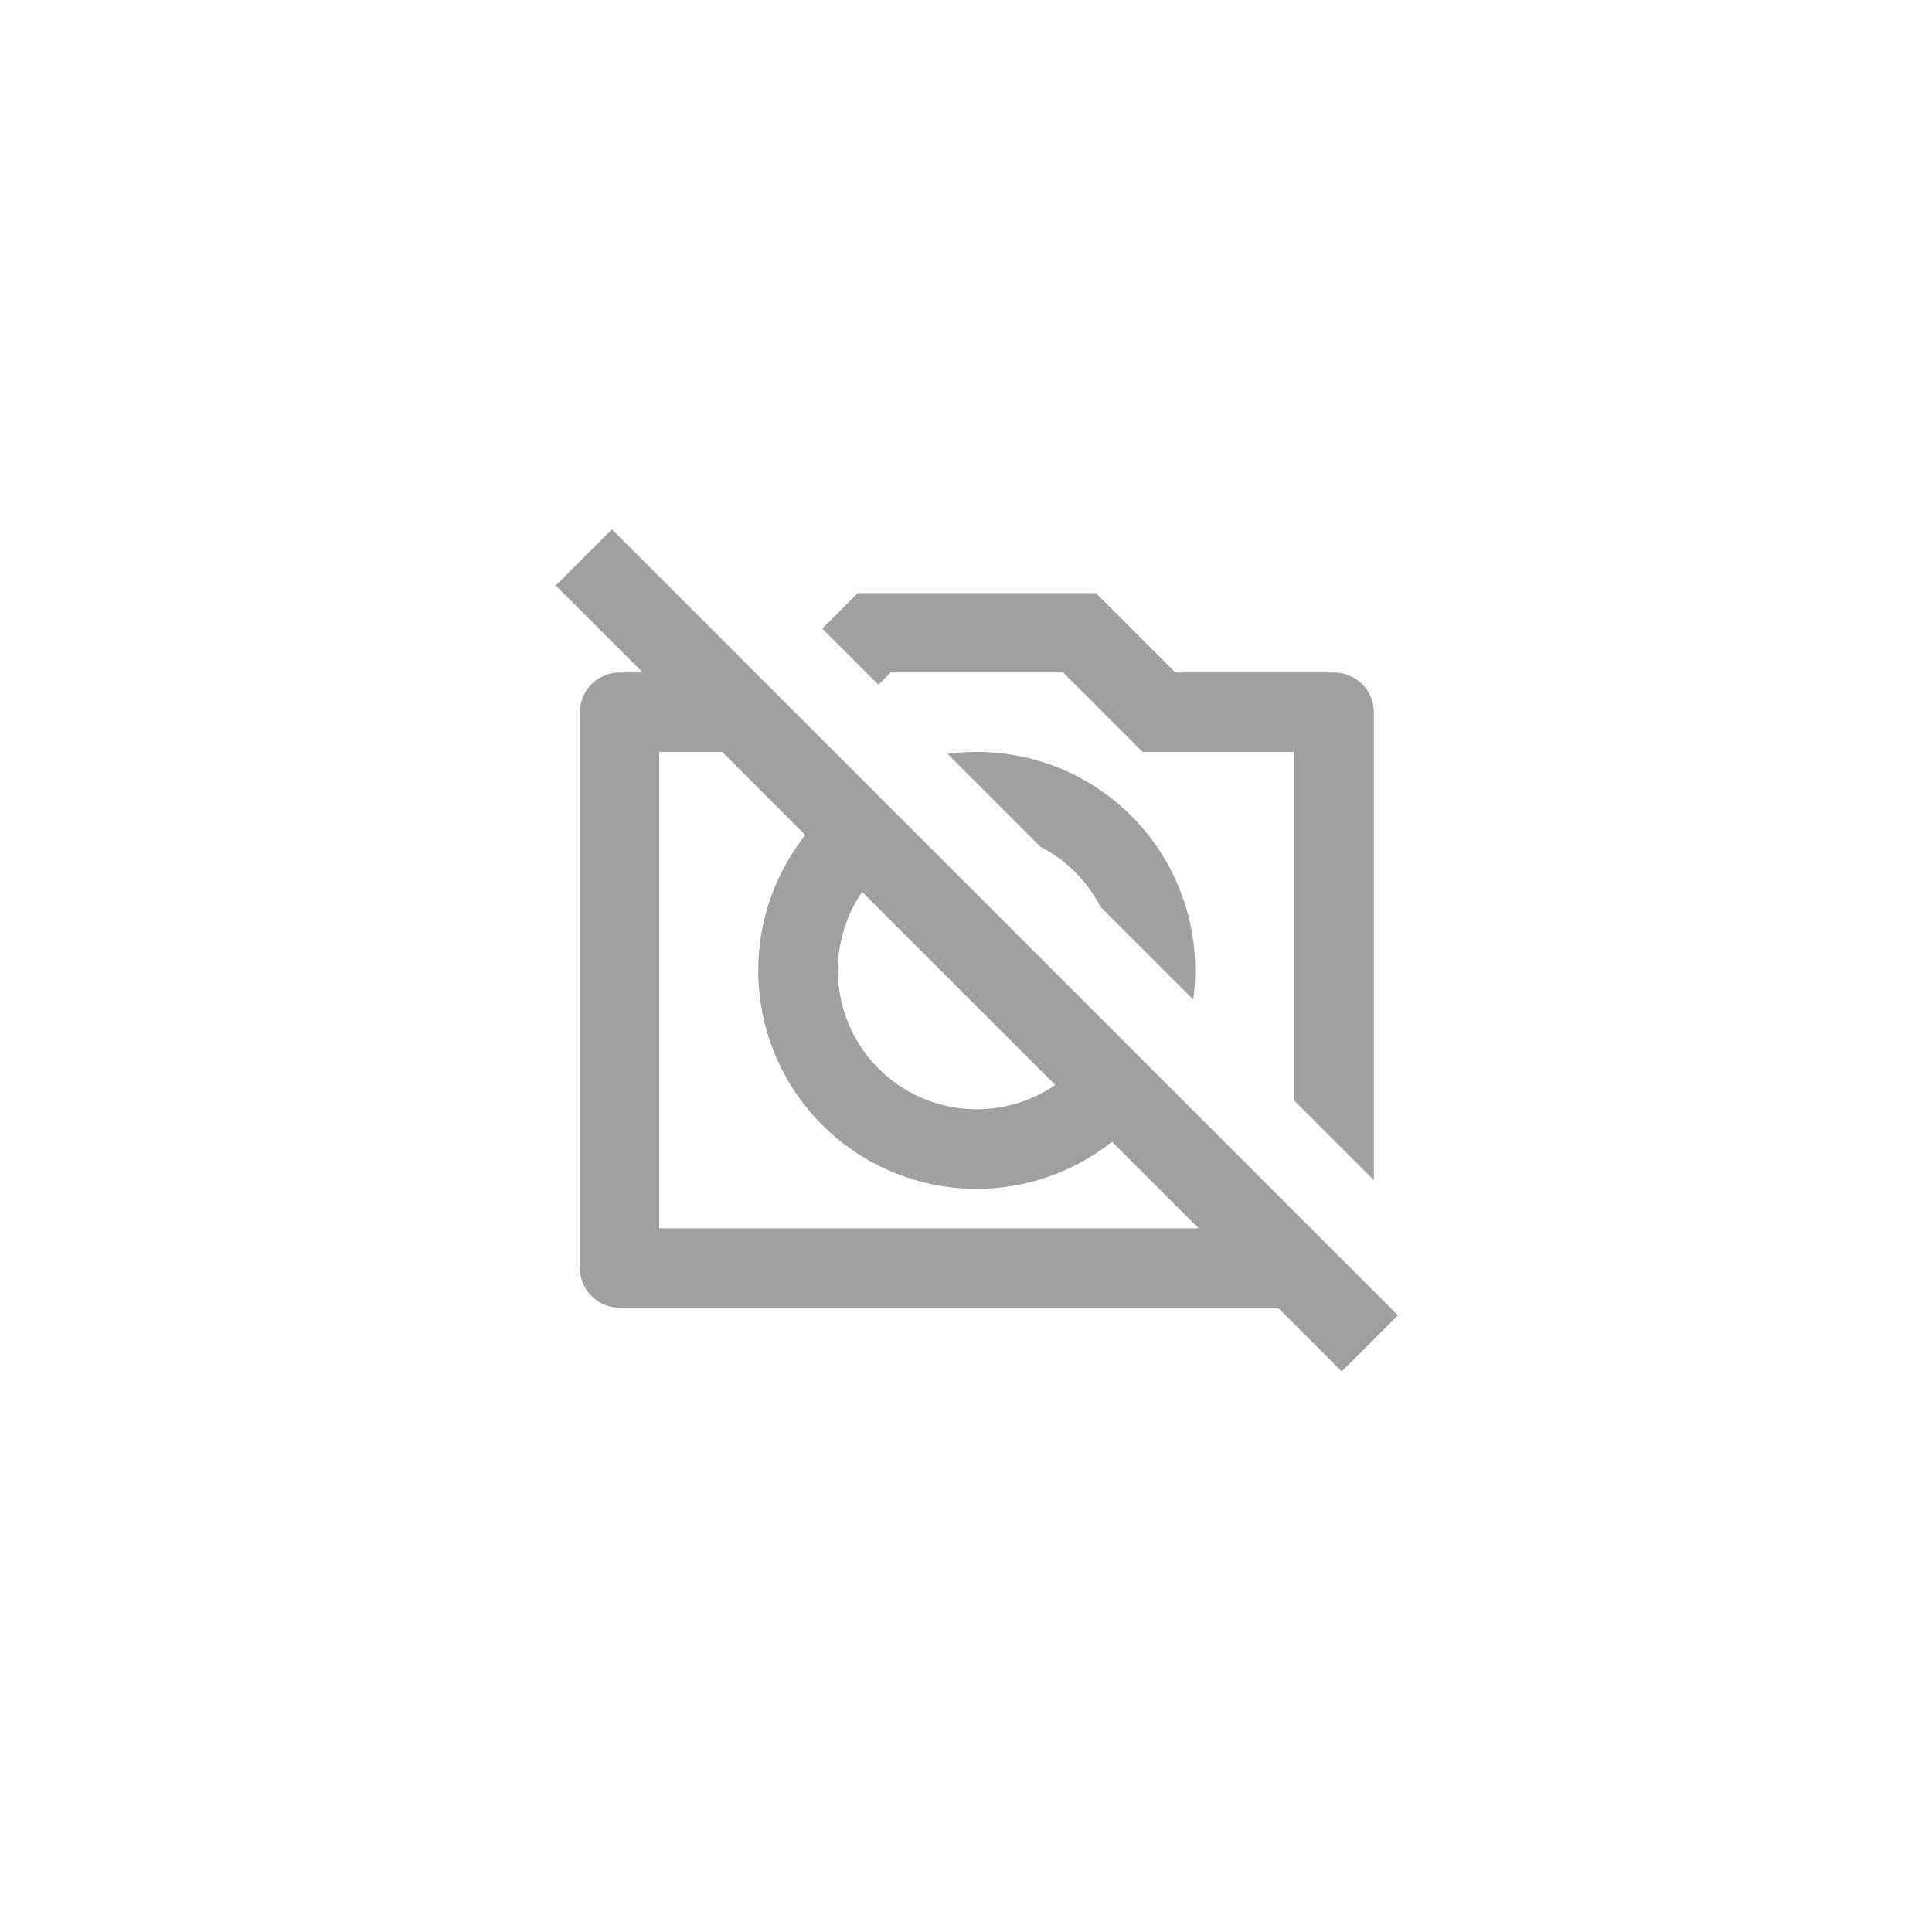 <svg width="73" height="73" viewBox="0 0 73 73" fill="none" xmlns="http://www.w3.org/2000/svg">
<rect width="73" height="73" fill="white"/>
<path d="M48.289 49.41H23.41C23.013 49.41 22.631 49.252 22.35 48.971C22.069 48.69 21.91 48.308 21.91 47.91V26.91C21.91 26.513 22.069 26.131 22.35 25.85C22.631 25.569 23.013 25.41 23.41 25.41H24.29L21 22.122L23.122 20L52.821 49.7L50.699 51.821L48.289 49.41ZM27.29 28.41H24.91V46.41H45.289L42.02 43.141C40.433 44.396 38.441 45.025 36.422 44.908C34.402 44.791 32.496 43.935 31.066 42.505C29.636 41.075 28.78 39.169 28.663 37.149C28.546 35.13 29.175 33.138 30.43 31.552L27.29 28.41V28.41ZM32.575 33.698C31.884 34.709 31.567 35.929 31.681 37.148C31.794 38.368 32.33 39.509 33.196 40.375C34.062 41.241 35.203 41.777 36.422 41.89C37.642 42.004 38.862 41.687 39.873 40.995L32.575 33.698ZM51.91 44.588L48.91 41.588V28.41H43.169L40.169 25.41H33.653L33.192 25.871L31.071 23.75L32.41 22.41H41.41L44.41 25.41H50.41C50.808 25.41 51.19 25.569 51.471 25.85C51.752 26.131 51.91 26.513 51.91 26.91V44.59V44.588ZM35.805 28.485C37.064 28.315 38.345 28.438 39.549 28.844C40.753 29.25 41.847 29.929 42.745 30.827C43.644 31.726 44.322 32.819 44.728 34.023C45.135 35.227 45.257 36.508 45.087 37.767L41.58 34.261C41.078 33.287 40.285 32.495 39.312 31.992L35.805 28.485V28.485Z" fill="#A0A0A0"/>
</svg>
